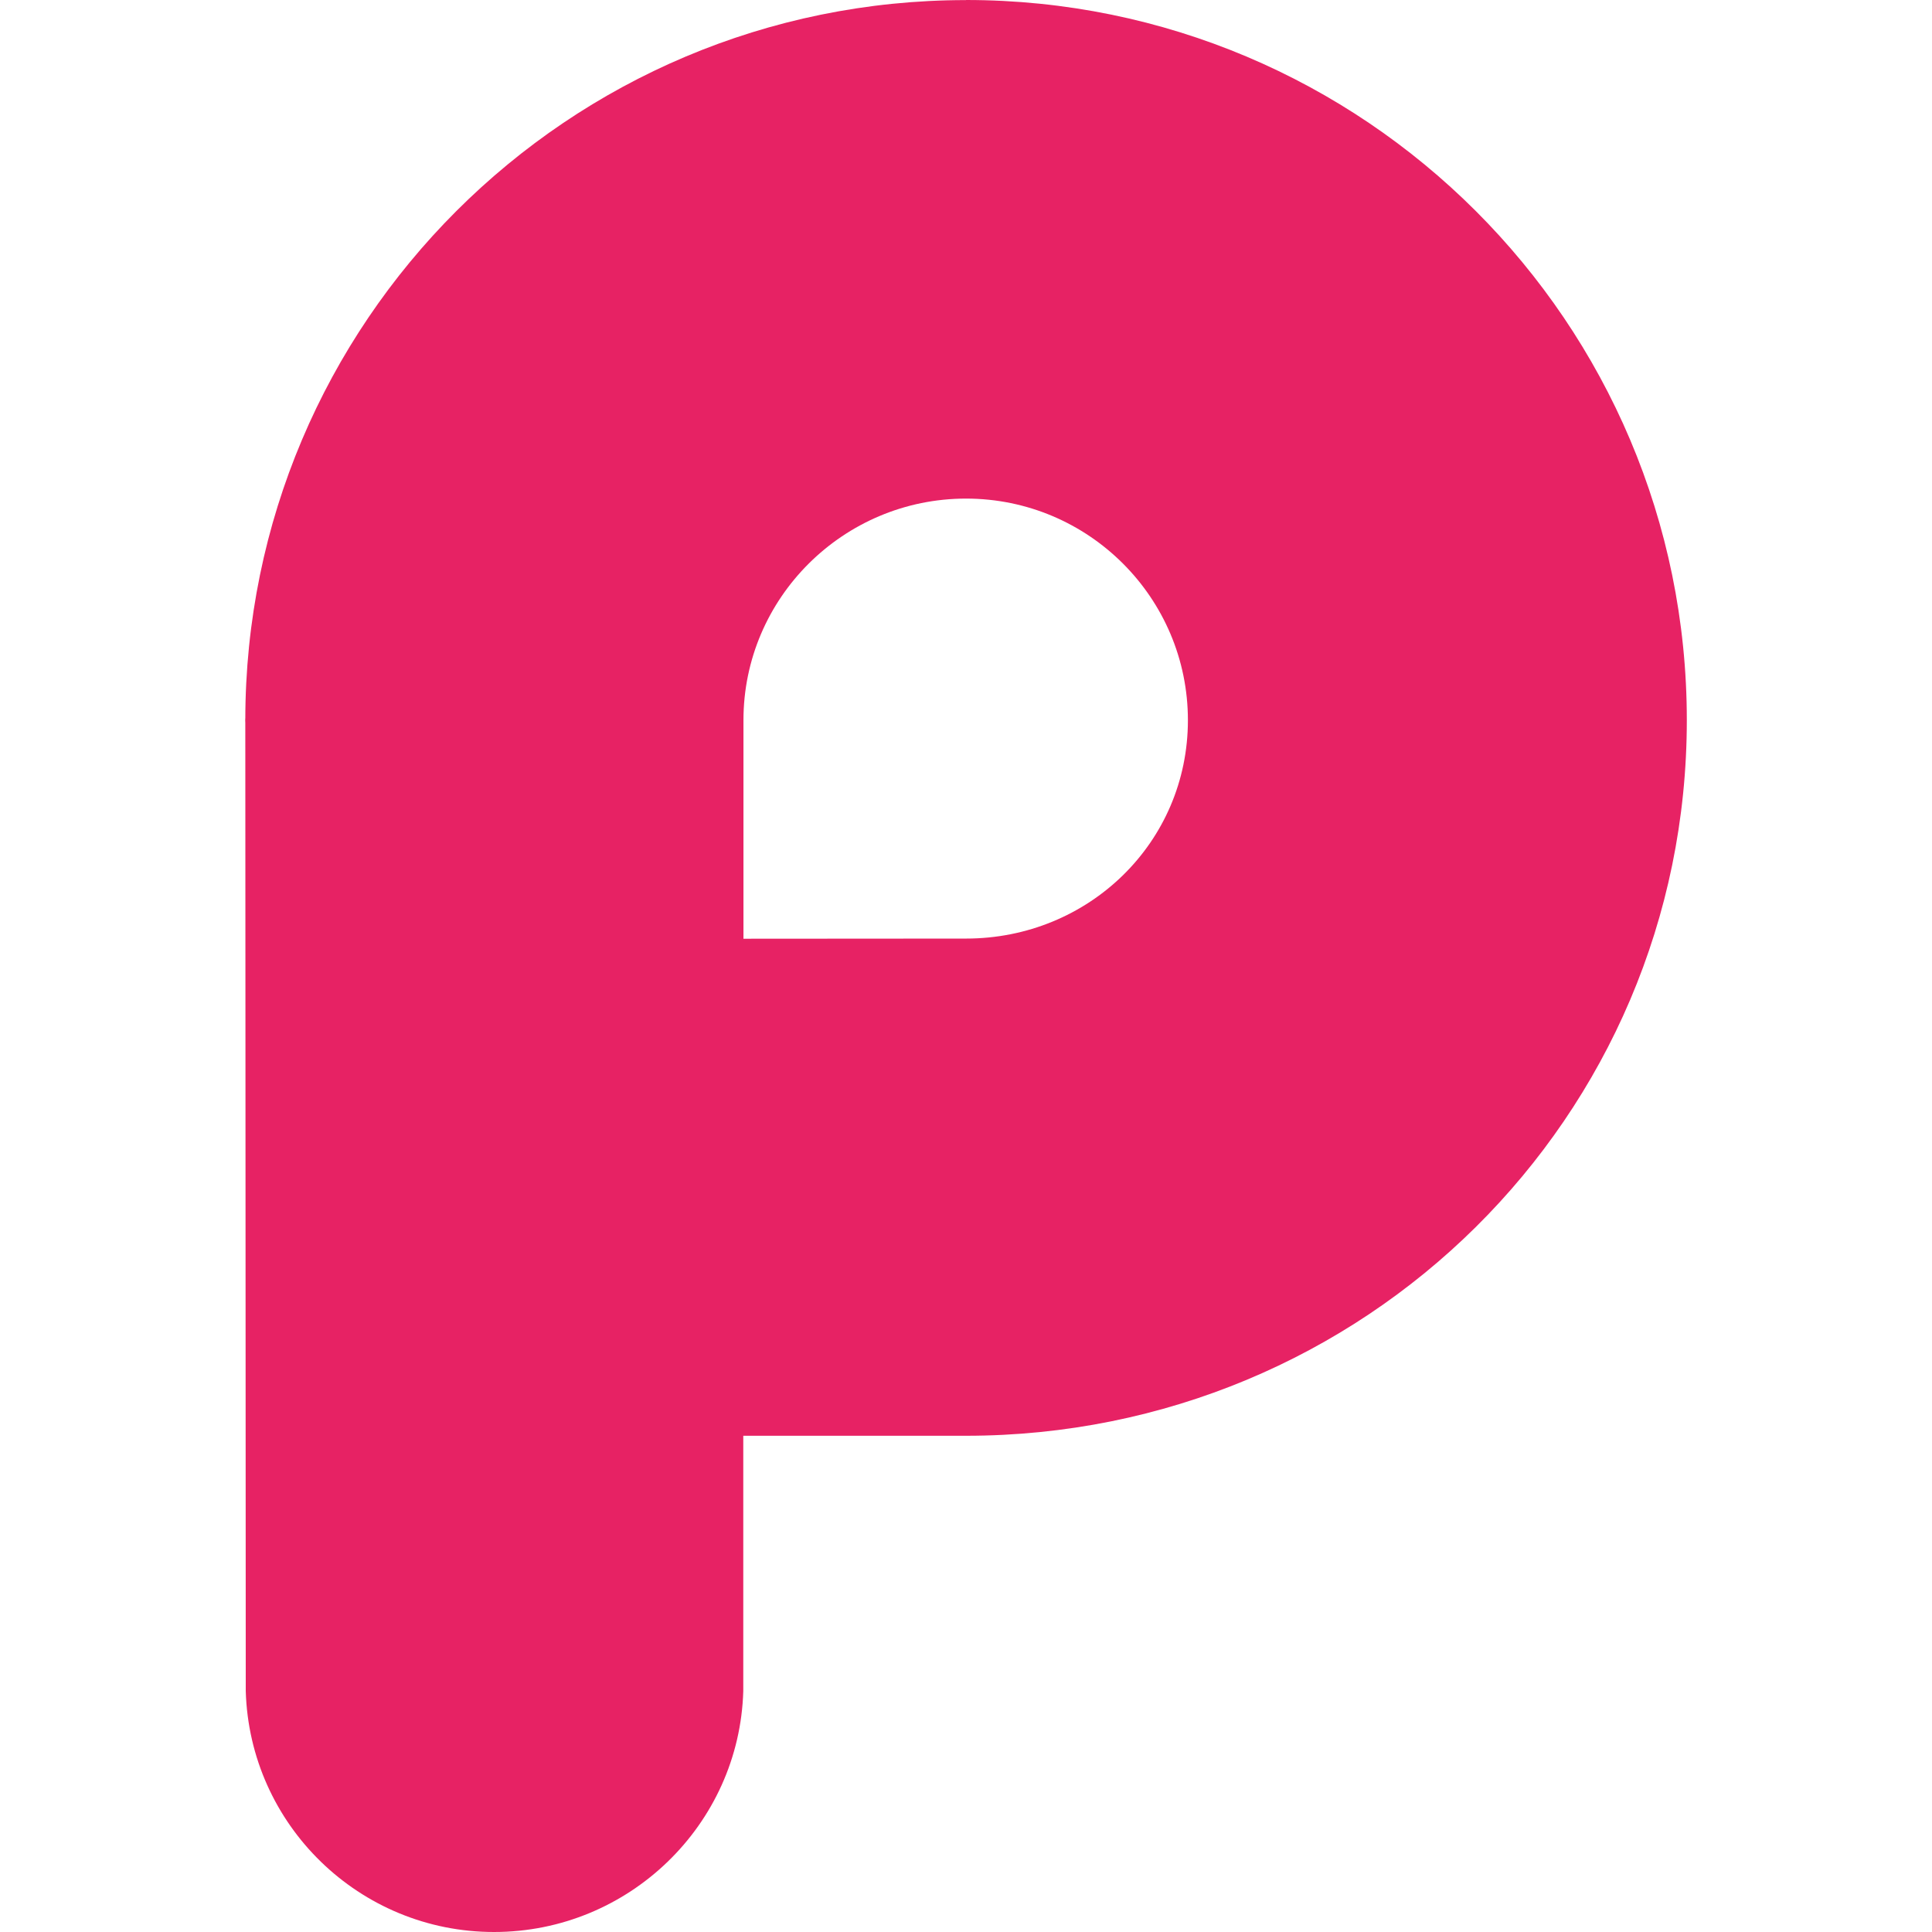 <svg xmlns="http://www.w3.org/2000/svg" viewBox="0 0 128 128"><path fill="#e72264" d="M64.002.006c-26.375 0-47.75 21.362-47.75 47.71-.016-.51 0 .515 0 0l.03 64.326C16.54 120.897 23.806 128 32.732 128c8.926 0 16.254-7.104 16.512-15.96V95.123h14.754c26.376 0 47.758-21.056 47.758-47.41C111.756 21.361 90.374 0 64.002 0ZM49.256 62.183V47.715c0-8.106 6.632-14.682 14.746-14.682 8.117 0 14.7 6.576 14.7 14.682 0 8.111-6.583 14.468-14.7 14.468l-14.758.01zm0 0"/></svg>
